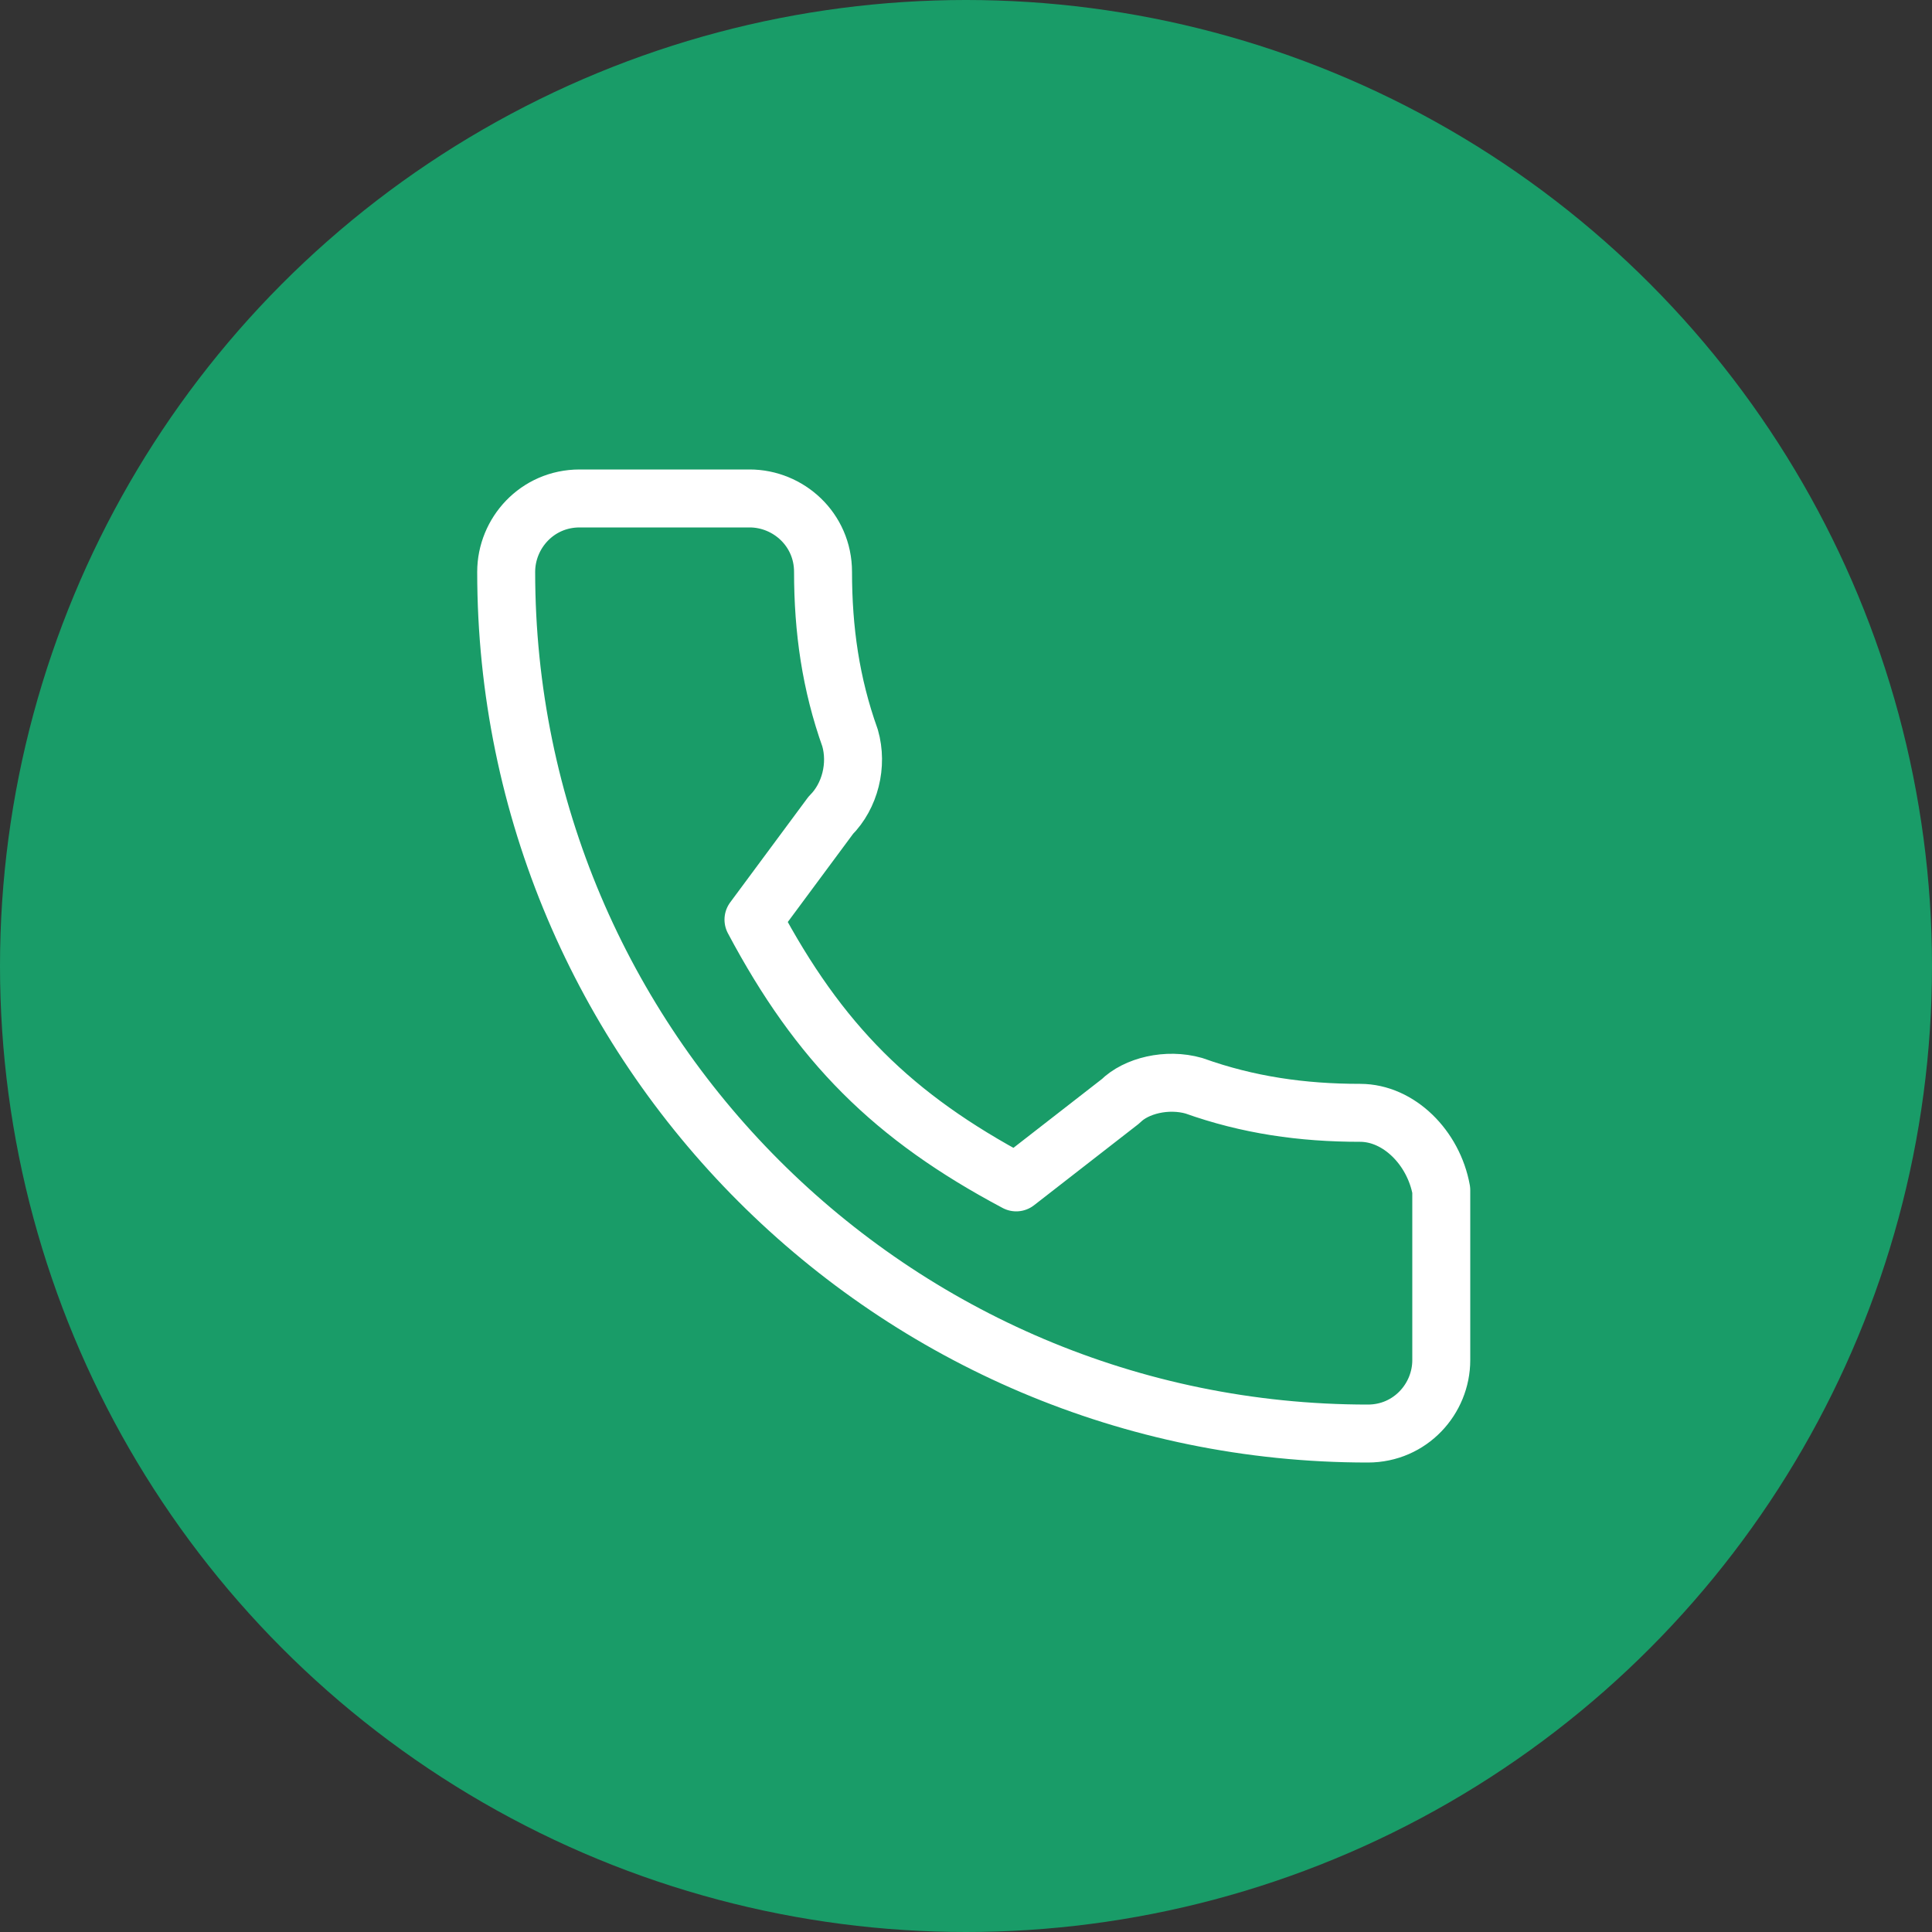 <?xml version="1.0" encoding="UTF-8"?> <svg xmlns="http://www.w3.org/2000/svg" xmlns:xlink="http://www.w3.org/1999/xlink" version="1.1" id="Слой_1" x="0px" y="0px" viewBox="0 0 50 50" style="enable-background:new 0 0 50 50;" xml:space="preserve"><rect x="0" y="0" width="50" height="50" fill="#333333" stroke="none"/> <style type="text/css"> .st0{fill:#199C68;} .st1{fill:none;stroke:#FFFFFF;stroke-width:1.5;stroke-linecap:round;stroke-linejoin:round;stroke-miterlimit:10;} </style> <circle class="st0" cx="25" cy="25" r="25"></circle> <path class="st1" d="M35.2,28.8c-1.5,0-2.9-0.2-4.3-0.7c-0.7-0.2-1.5,0-1.9,0.4l-2.7,2.1c-3.2-1.7-5.1-3.6-6.8-6.8l2-2.7 c0.5-0.5,0.7-1.3,0.5-2c-0.5-1.4-0.7-2.8-0.7-4.3c0-1.1-0.9-1.9-1.9-1.9h-4.4c-1.1,0-1.9,0.9-1.9,1.9c0,12.3,10,22.3,22.3,22.3 c1.1,0,1.9-0.9,1.9-1.9v-4.4C37.1,29.7,36.2,28.8,35.2,28.8z"></path> </svg> 